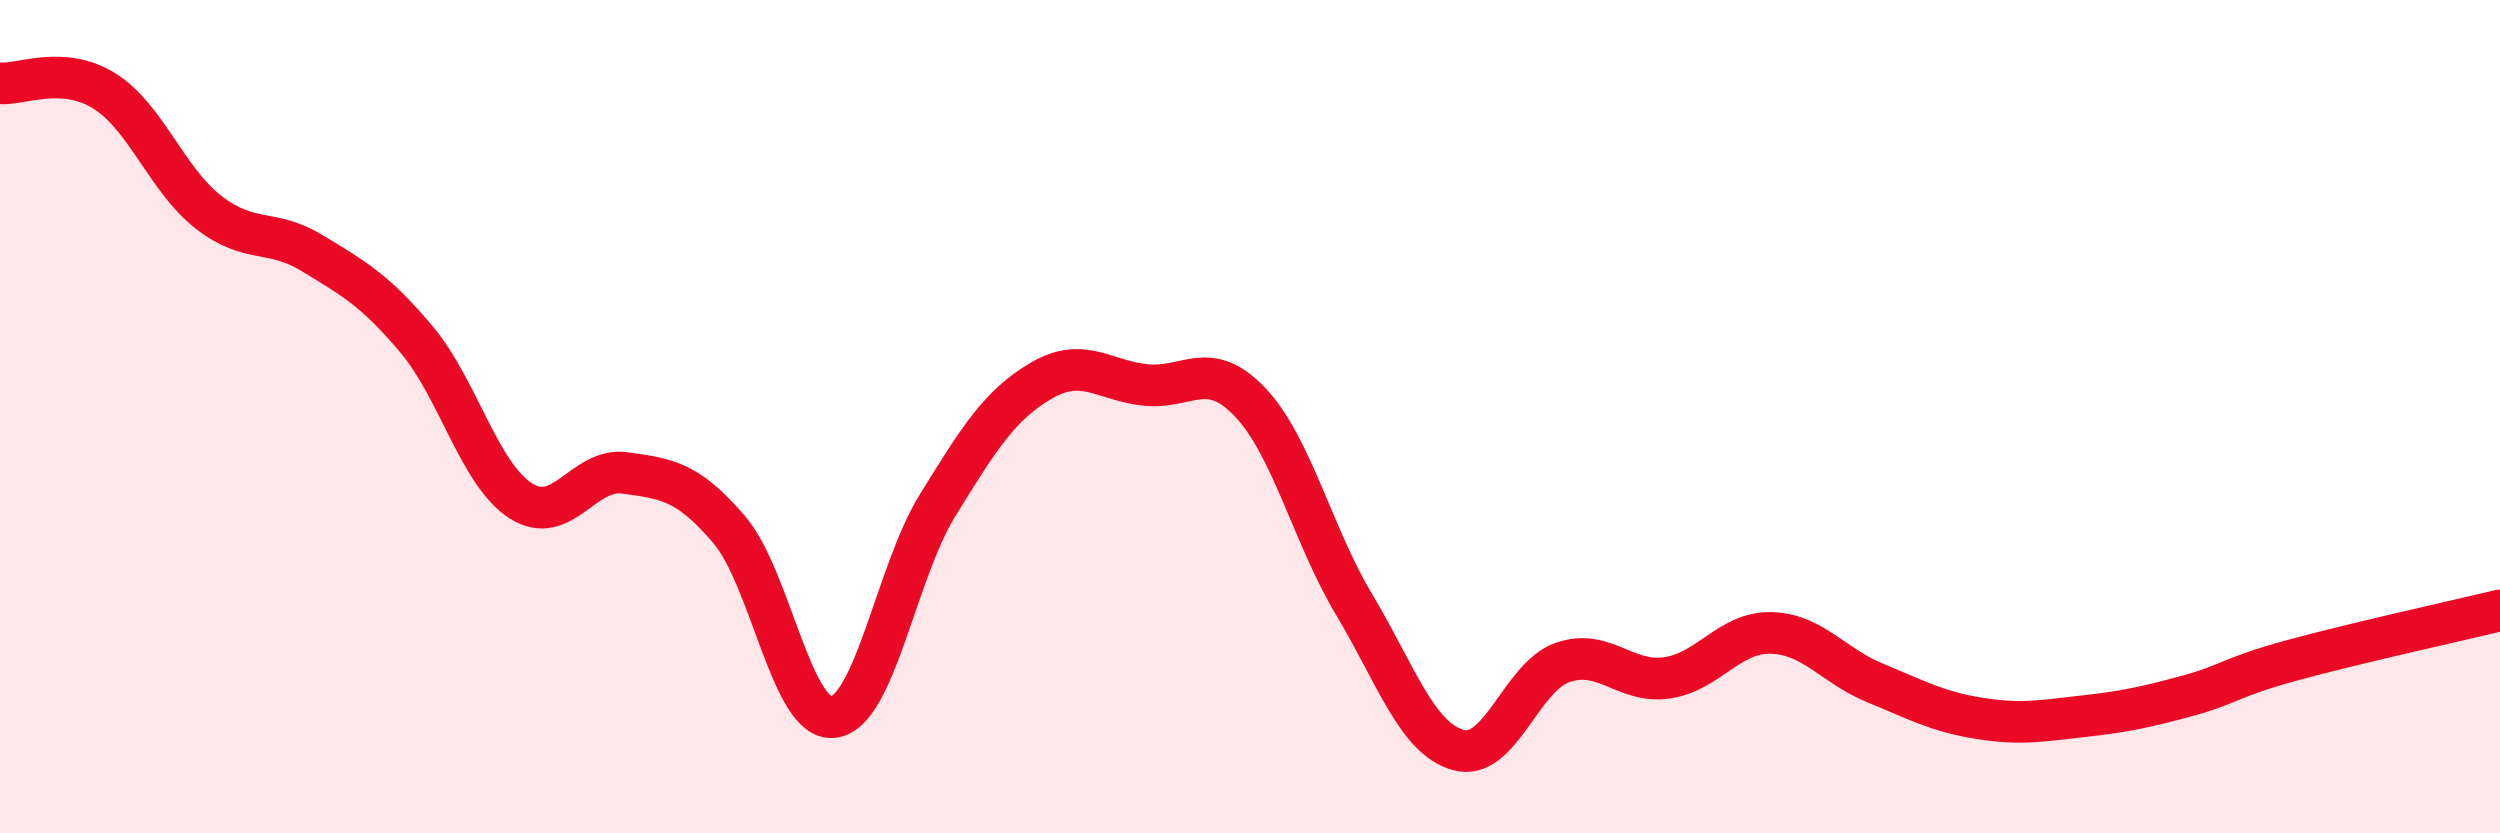 
    <svg width="60" height="20" viewBox="0 0 60 20" xmlns="http://www.w3.org/2000/svg">
      <path
        d="M 0,2 C 0.5,2.04 1.5,1.56 2.5,2.18 C 3.5,2.8 4,4.31 5,5.09 C 6,5.87 6.5,5.47 7.5,6.08 C 8.5,6.69 9,6.96 10,8.15 C 11,9.34 11.5,11.38 12.5,12.02 C 13.5,12.66 14,11.21 15,11.35 C 16,11.49 16.5,11.54 17.5,12.71 C 18.5,13.88 19,17.33 20,17.21 C 21,17.09 21.5,13.75 22.5,12.13 C 23.5,10.51 24,9.71 25,9.13 C 26,8.55 26.5,9.14 27.5,9.24 C 28.5,9.34 29,8.6 30,9.65 C 31,10.7 31.5,12.84 32.5,14.51 C 33.5,16.18 34,17.72 35,18 C 36,18.28 36.5,16.25 37.5,15.9 C 38.5,15.55 39,16.41 40,16.27 C 41,16.13 41.5,15.17 42.5,15.19 C 43.5,15.21 44,15.98 45,16.39 C 46,16.8 46.5,17.08 47.5,17.24 C 48.5,17.4 49,17.3 50,17.19 C 51,17.08 51.5,16.97 52.5,16.7 C 53.5,16.43 53.5,16.26 55,15.85 C 56.5,15.44 59,14.89 60,14.65L60 20L0 20Z"
        fill="#EB0A25"
        opacity="0.1"
        stroke-linecap="round"
        stroke-linejoin="round"
      />
      <path
        d="M 0,2 C 0.5,2.04 1.5,1.56 2.5,2.18 C 3.5,2.8 4,4.31 5,5.09 C 6,5.87 6.5,5.47 7.5,6.08 C 8.5,6.69 9,6.96 10,8.15 C 11,9.34 11.5,11.38 12.5,12.02 C 13.5,12.66 14,11.21 15,11.35 C 16,11.49 16.5,11.54 17.5,12.71 C 18.5,13.88 19,17.33 20,17.21 C 21,17.09 21.5,13.75 22.5,12.13 C 23.5,10.51 24,9.71 25,9.13 C 26,8.55 26.5,9.14 27.5,9.24 C 28.5,9.34 29,8.6 30,9.65 C 31,10.7 31.5,12.84 32.5,14.51 C 33.5,16.18 34,17.72 35,18 C 36,18.28 36.5,16.25 37.5,15.9 C 38.5,15.55 39,16.41 40,16.27 C 41,16.13 41.5,15.17 42.5,15.19 C 43.5,15.21 44,15.98 45,16.39 C 46,16.8 46.5,17.08 47.5,17.24 C 48.5,17.4 49,17.3 50,17.19 C 51,17.08 51.5,16.97 52.5,16.7 C 53.5,16.43 53.5,16.26 55,15.85 C 56.5,15.44 59,14.89 60,14.65"
        stroke="#EB0A25"
        stroke-width="1"
        fill="none"
        stroke-linecap="round"
        stroke-linejoin="round"
      />
    </svg>
  